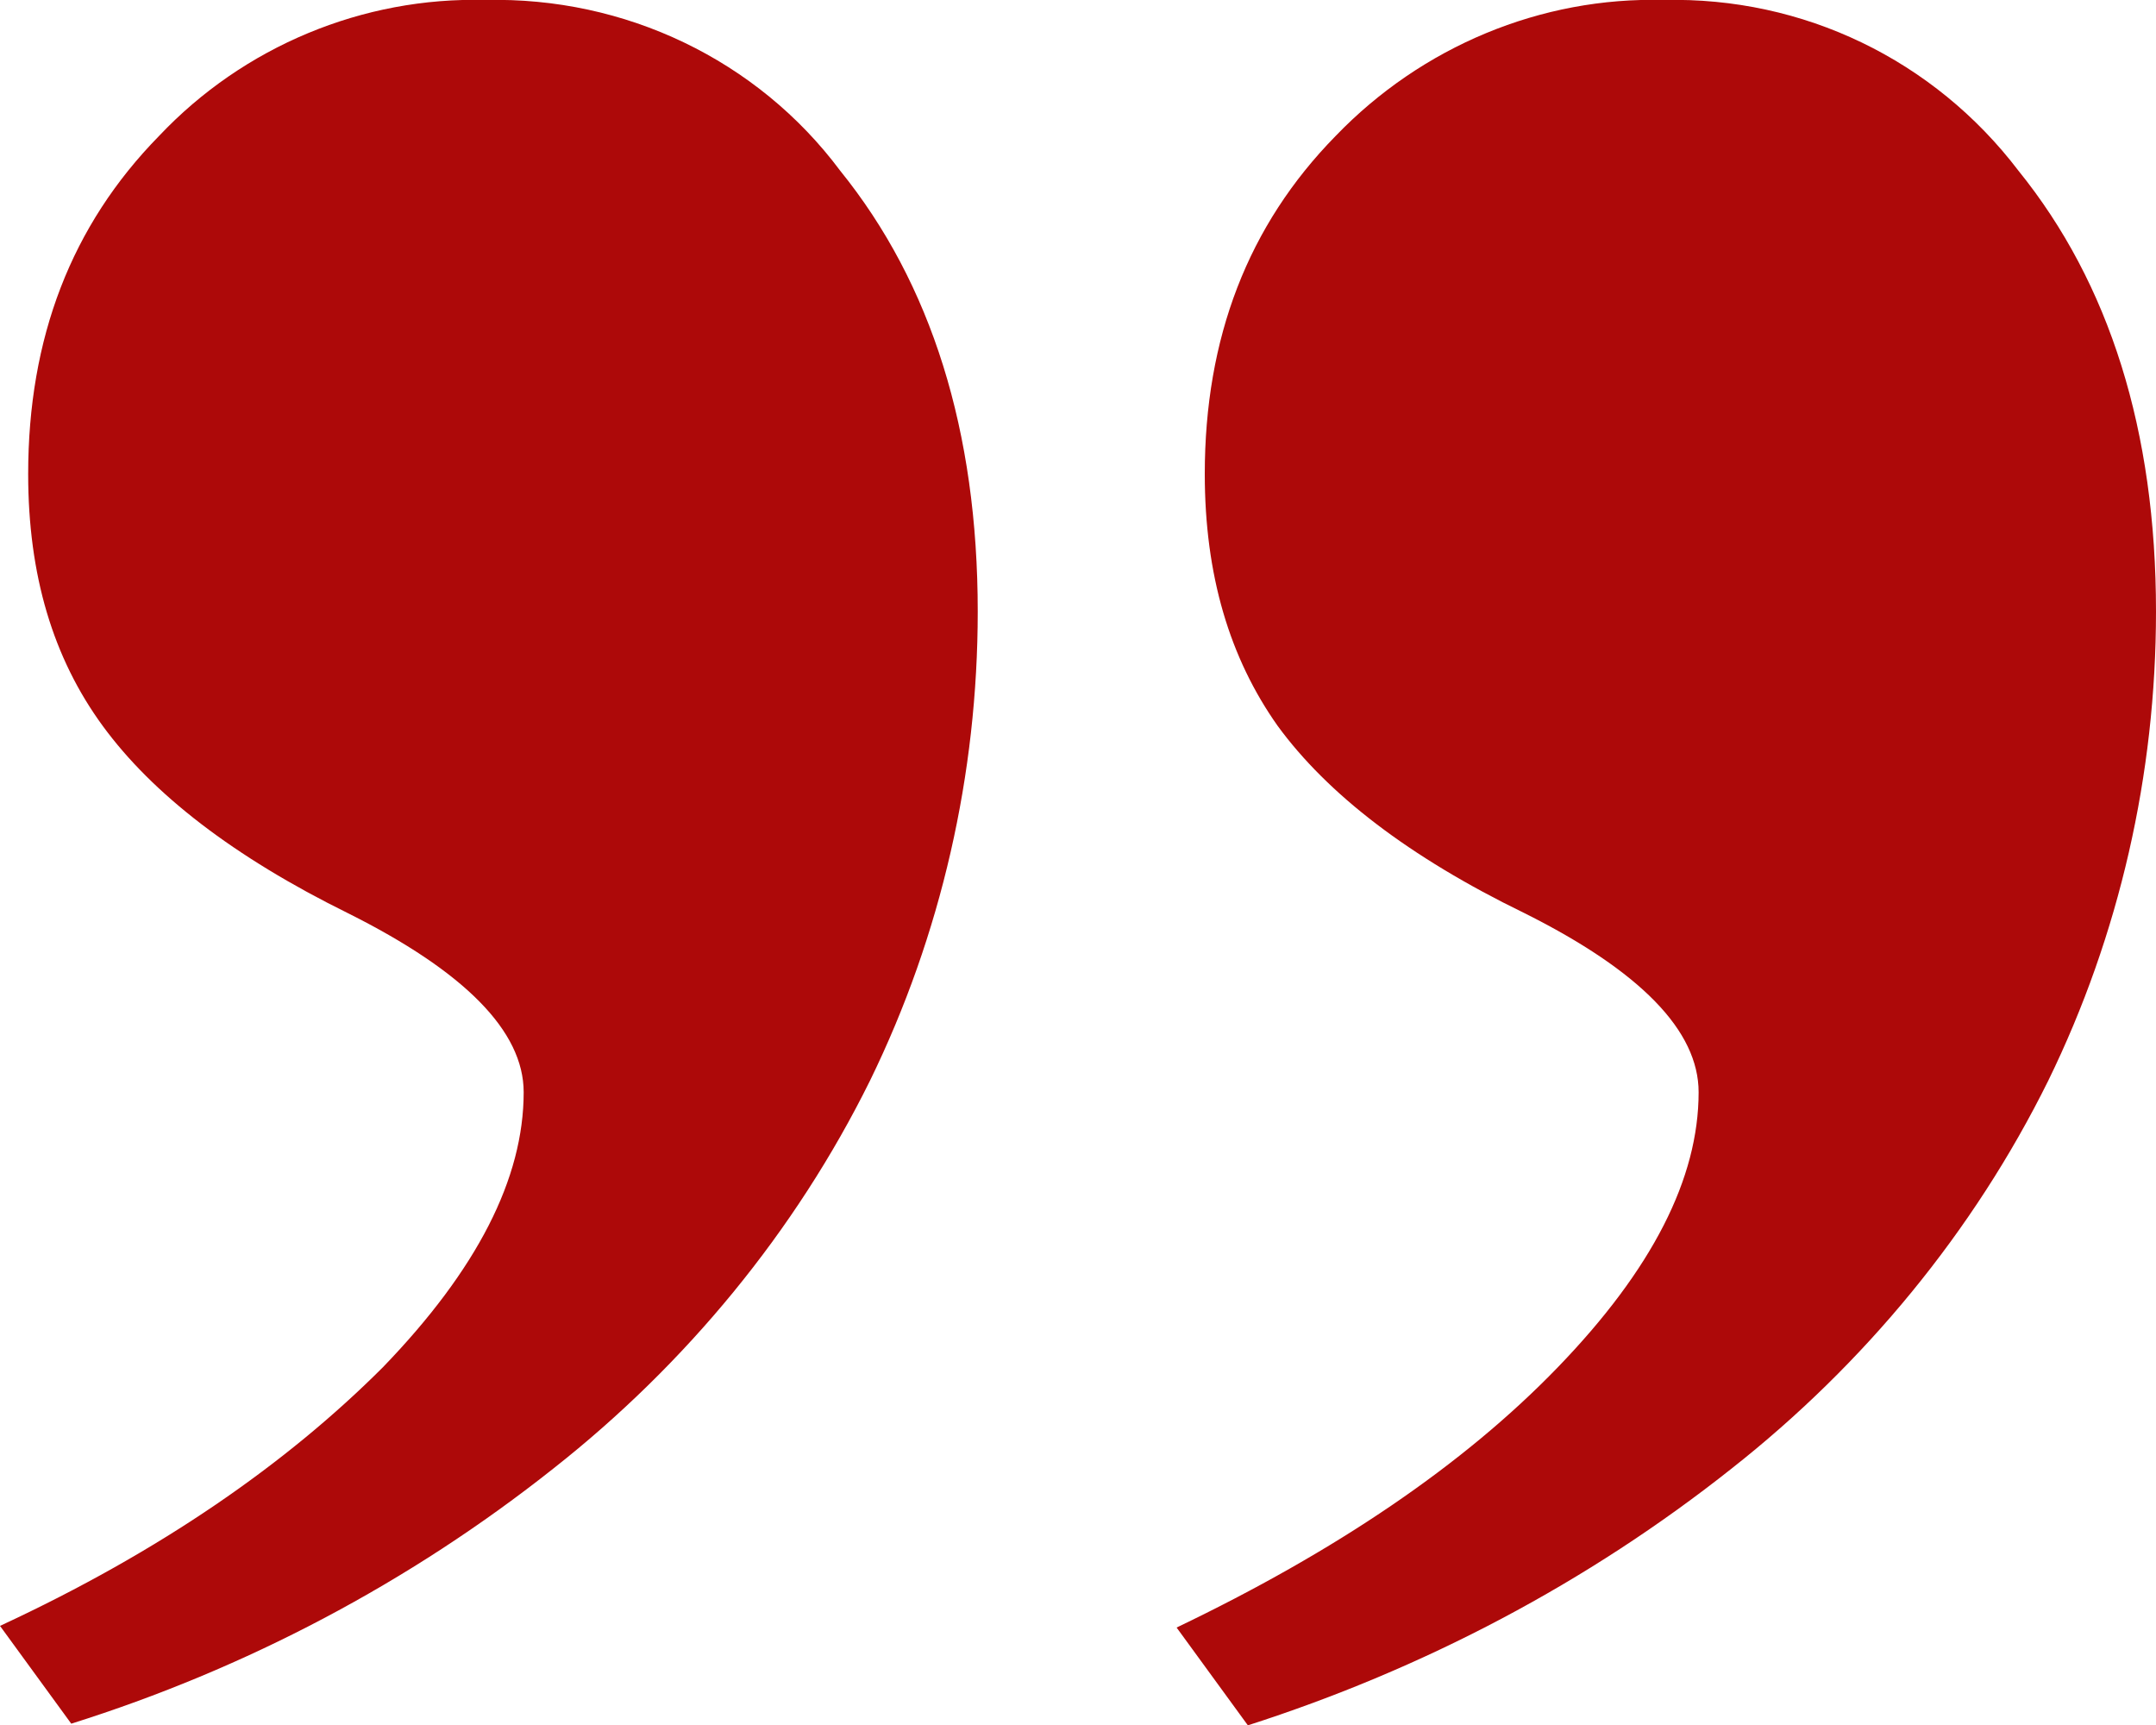 <?xml version="1.0" encoding="utf-8"?>
<!-- Generator: Adobe Illustrator 22.1.0, SVG Export Plug-In . SVG Version: 6.00 Build 0)  -->
<svg version="1.1" id="Calque_1" xmlns="http://www.w3.org/2000/svg" xmlns:xlink="http://www.w3.org/1999/xlink" x="0px" y="0px"
	 viewBox="0 0 130.1 104.1" style="enable-background:new 0 0 130.1 104.1;" xml:space="preserve">
<style type="text/css">
	.st0{clip-path:url(#SVGID_2_);}
	.st1{fill:#AD0909;}
</style>
<title>Plan de travail 1</title>
<g>
	<g>
		<defs>
			<rect id="SVGID_1_" y="0" width="130.1" height="104.1"/>
		</defs>
		<clipPath id="SVGID_2_">
			<use xlink:href="#SVGID_1_"  style="overflow:visible;"/>
		</clipPath>
		<g class="st0">
			<path class="st1" d="M104.5,88.6c8-6.3,14.6-14.3,19.1-23.4c4.3-8.8,6.5-18.5,6.5-28.3c0-10.9-2.8-19.8-8.3-26.6
				c-5.1-6.7-13-10.5-21.4-10.3C93-0.2,85.8,2.8,80.6,8.2c-5.3,5.4-7.9,12.2-7.9,20.4c0,6.1,1.5,11.1,4.4,15.2
				c3,4.1,7.9,7.9,14.9,11.3c7,3.5,10.5,7.1,10.5,10.8c0,5.2-2.8,10.7-8.5,16.6S80.6,93.6,71,98.2l4.3,5.9
				C85.9,100.7,95.8,95.5,104.5,88.6 M33.4,88.6c8-6.3,14.6-14.3,19.1-23.4c4.3-8.8,6.5-18.5,6.5-28.3c0-10.9-2.8-19.8-8.3-26.6
				c-5-6.7-13-10.5-21.4-10.3C21.9-0.2,14.7,2.8,9.6,8.2c-5.3,5.4-7.9,12.2-7.9,20.4c0,6.1,1.5,11.1,4.5,15.2s7.9,7.9,14.8,11.3
				c7,3.5,10.6,7.1,10.6,10.8c0,5.2-2.8,10.7-8.5,16.6C17.3,88.3,9.7,93.6,0,98.1l4.3,5.9C14.8,100.7,24.7,95.5,33.4,88.6"/>
		</g>
	</g>
</g>
</svg>
